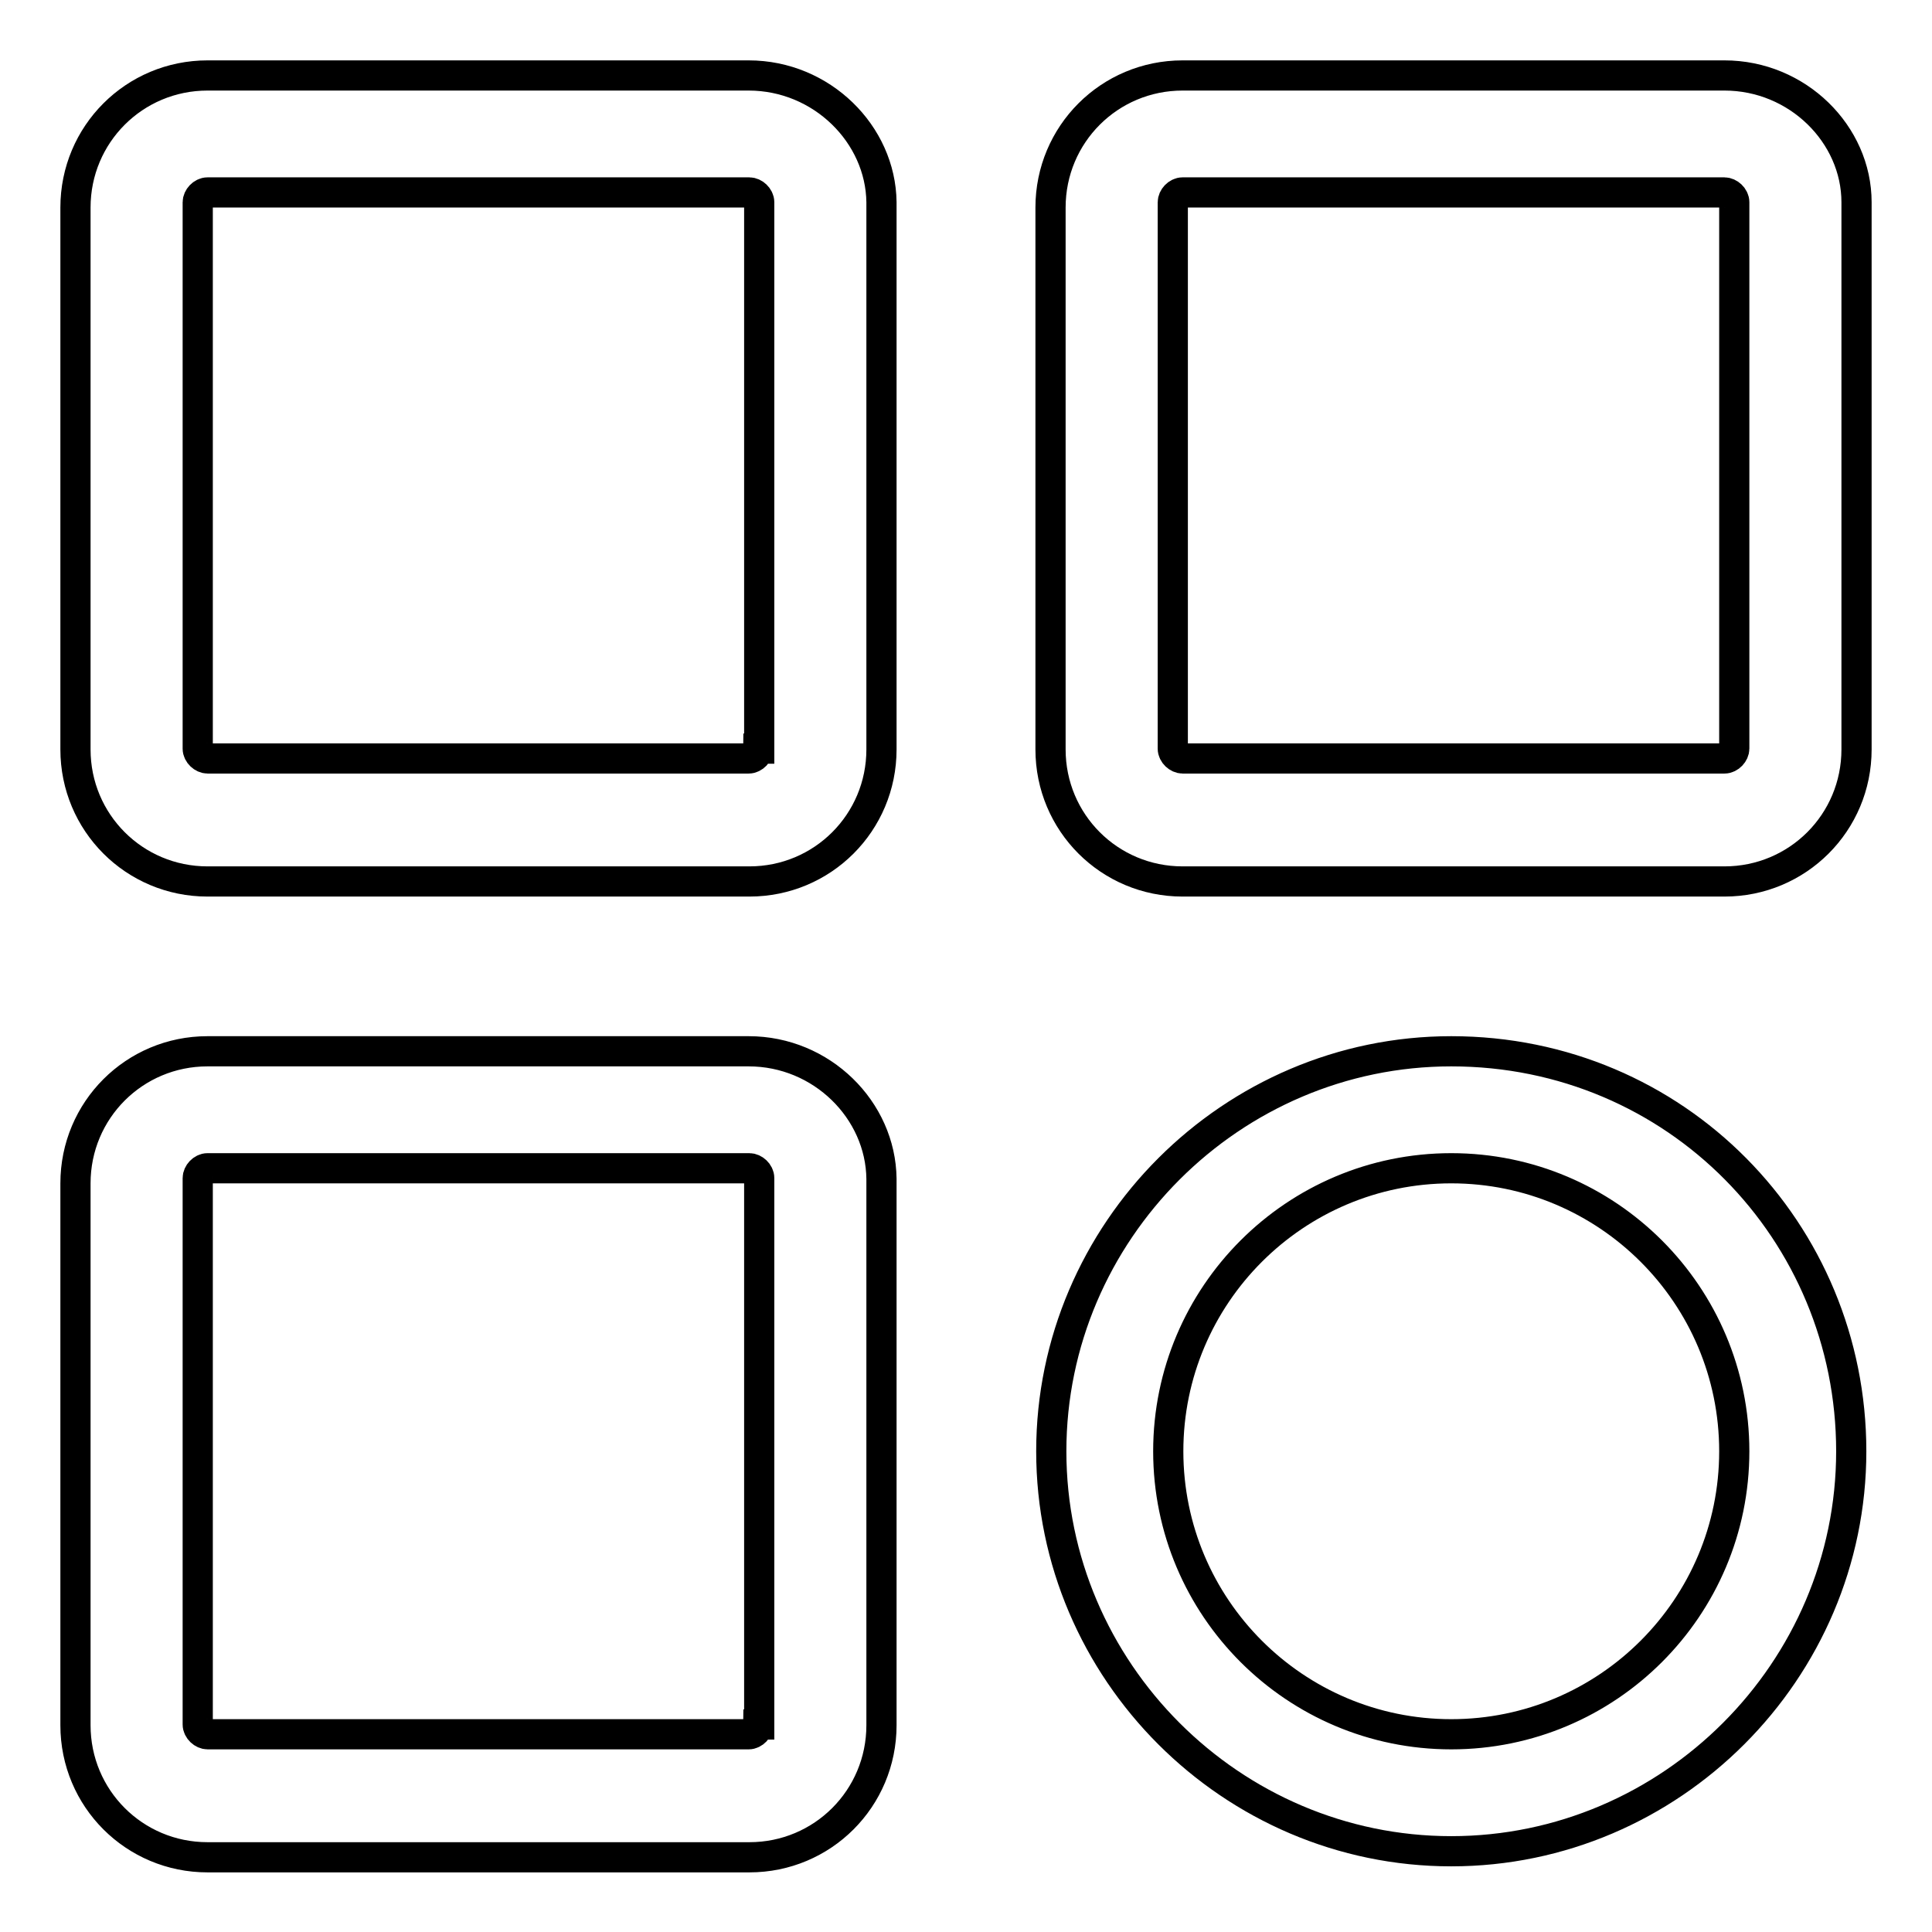 <?xml version="1.0" encoding="utf-8"?>
<!-- Svg Vector Icons : http://www.onlinewebfonts.com/icon -->
<!DOCTYPE svg PUBLIC "-//W3C//DTD SVG 1.1//EN" "http://www.w3.org/Graphics/SVG/1.1/DTD/svg11.dtd">
<svg version="1.1" xmlns="http://www.w3.org/2000/svg" xmlns:xlink="http://www.w3.org/1999/xlink" x="0px" y="0px" viewBox="0 0 256 256" enable-background="new 0 0 256 256" xml:space="preserve">
<g> <path stroke-width="4" fill-opacity="0" stroke="#000000"  d="M99.2,10H27.5C17.8,10,10,17.8,10,27.5v71.8c0,9.7,7.8,17.5,17.5,17.5h71.8c9.7,0,17.5-7.8,17.5-17.5V26.8 C116.7,17.8,108.9,10,99.2,10z M100.5,99.2c0,0.6-0.6,1.3-1.3,1.3H27.5c-0.6,0-1.3-0.6-1.3-1.3V26.8c0-0.6,0.6-1.3,1.3-1.3h71.8 c0.6,0,1.3,0.6,1.3,1.3V99.2z M228.5,10h-71.8c-9.7,0-17.5,7.8-17.5,17.5v71.8c0,9.7,7.8,17.5,17.5,17.5h71.8 c9.7,0,17.5-7.8,17.5-17.5V26.8C246,17.8,238.2,10,228.5,10z M229.8,99.2c0,0.6-0.6,1.3-1.3,1.3h-71.8c-0.6,0-1.3-0.6-1.3-1.3V26.8 c0-0.6,0.6-1.3,1.3-1.3h71.8c0.6,0,1.3,0.6,1.3,1.3V99.2z M99.2,139.3H27.5c-9.7,0-17.5,7.8-17.5,17.5v71.8 c0,9.7,7.8,17.5,17.5,17.5h71.8c9.7,0,17.5-7.8,17.5-17.5v-72.4C116.7,147.1,108.9,139.3,99.2,139.3z M100.5,228.5 c0,0.6-0.6,1.3-1.3,1.3H27.5c-0.6,0-1.3-0.6-1.3-1.3v-72.4c0-0.6,0.6-1.3,1.3-1.3h71.8c0.6,0,1.3,0.6,1.3,1.3V228.5L100.5,228.5z  M192.3,139.3c-29.1,0-53,23.9-53,53s23.9,53,53,53s53-23.9,53-53S222.1,139.3,192.3,139.3z M192.3,229.8 c-20.7,0-37.5-16.8-37.5-37.5c0-20.7,16.8-37.5,37.5-37.5c20.7,0,37.5,16.8,37.5,37.5C229.8,213,213,229.8,192.3,229.8z"/></g>
</svg>
